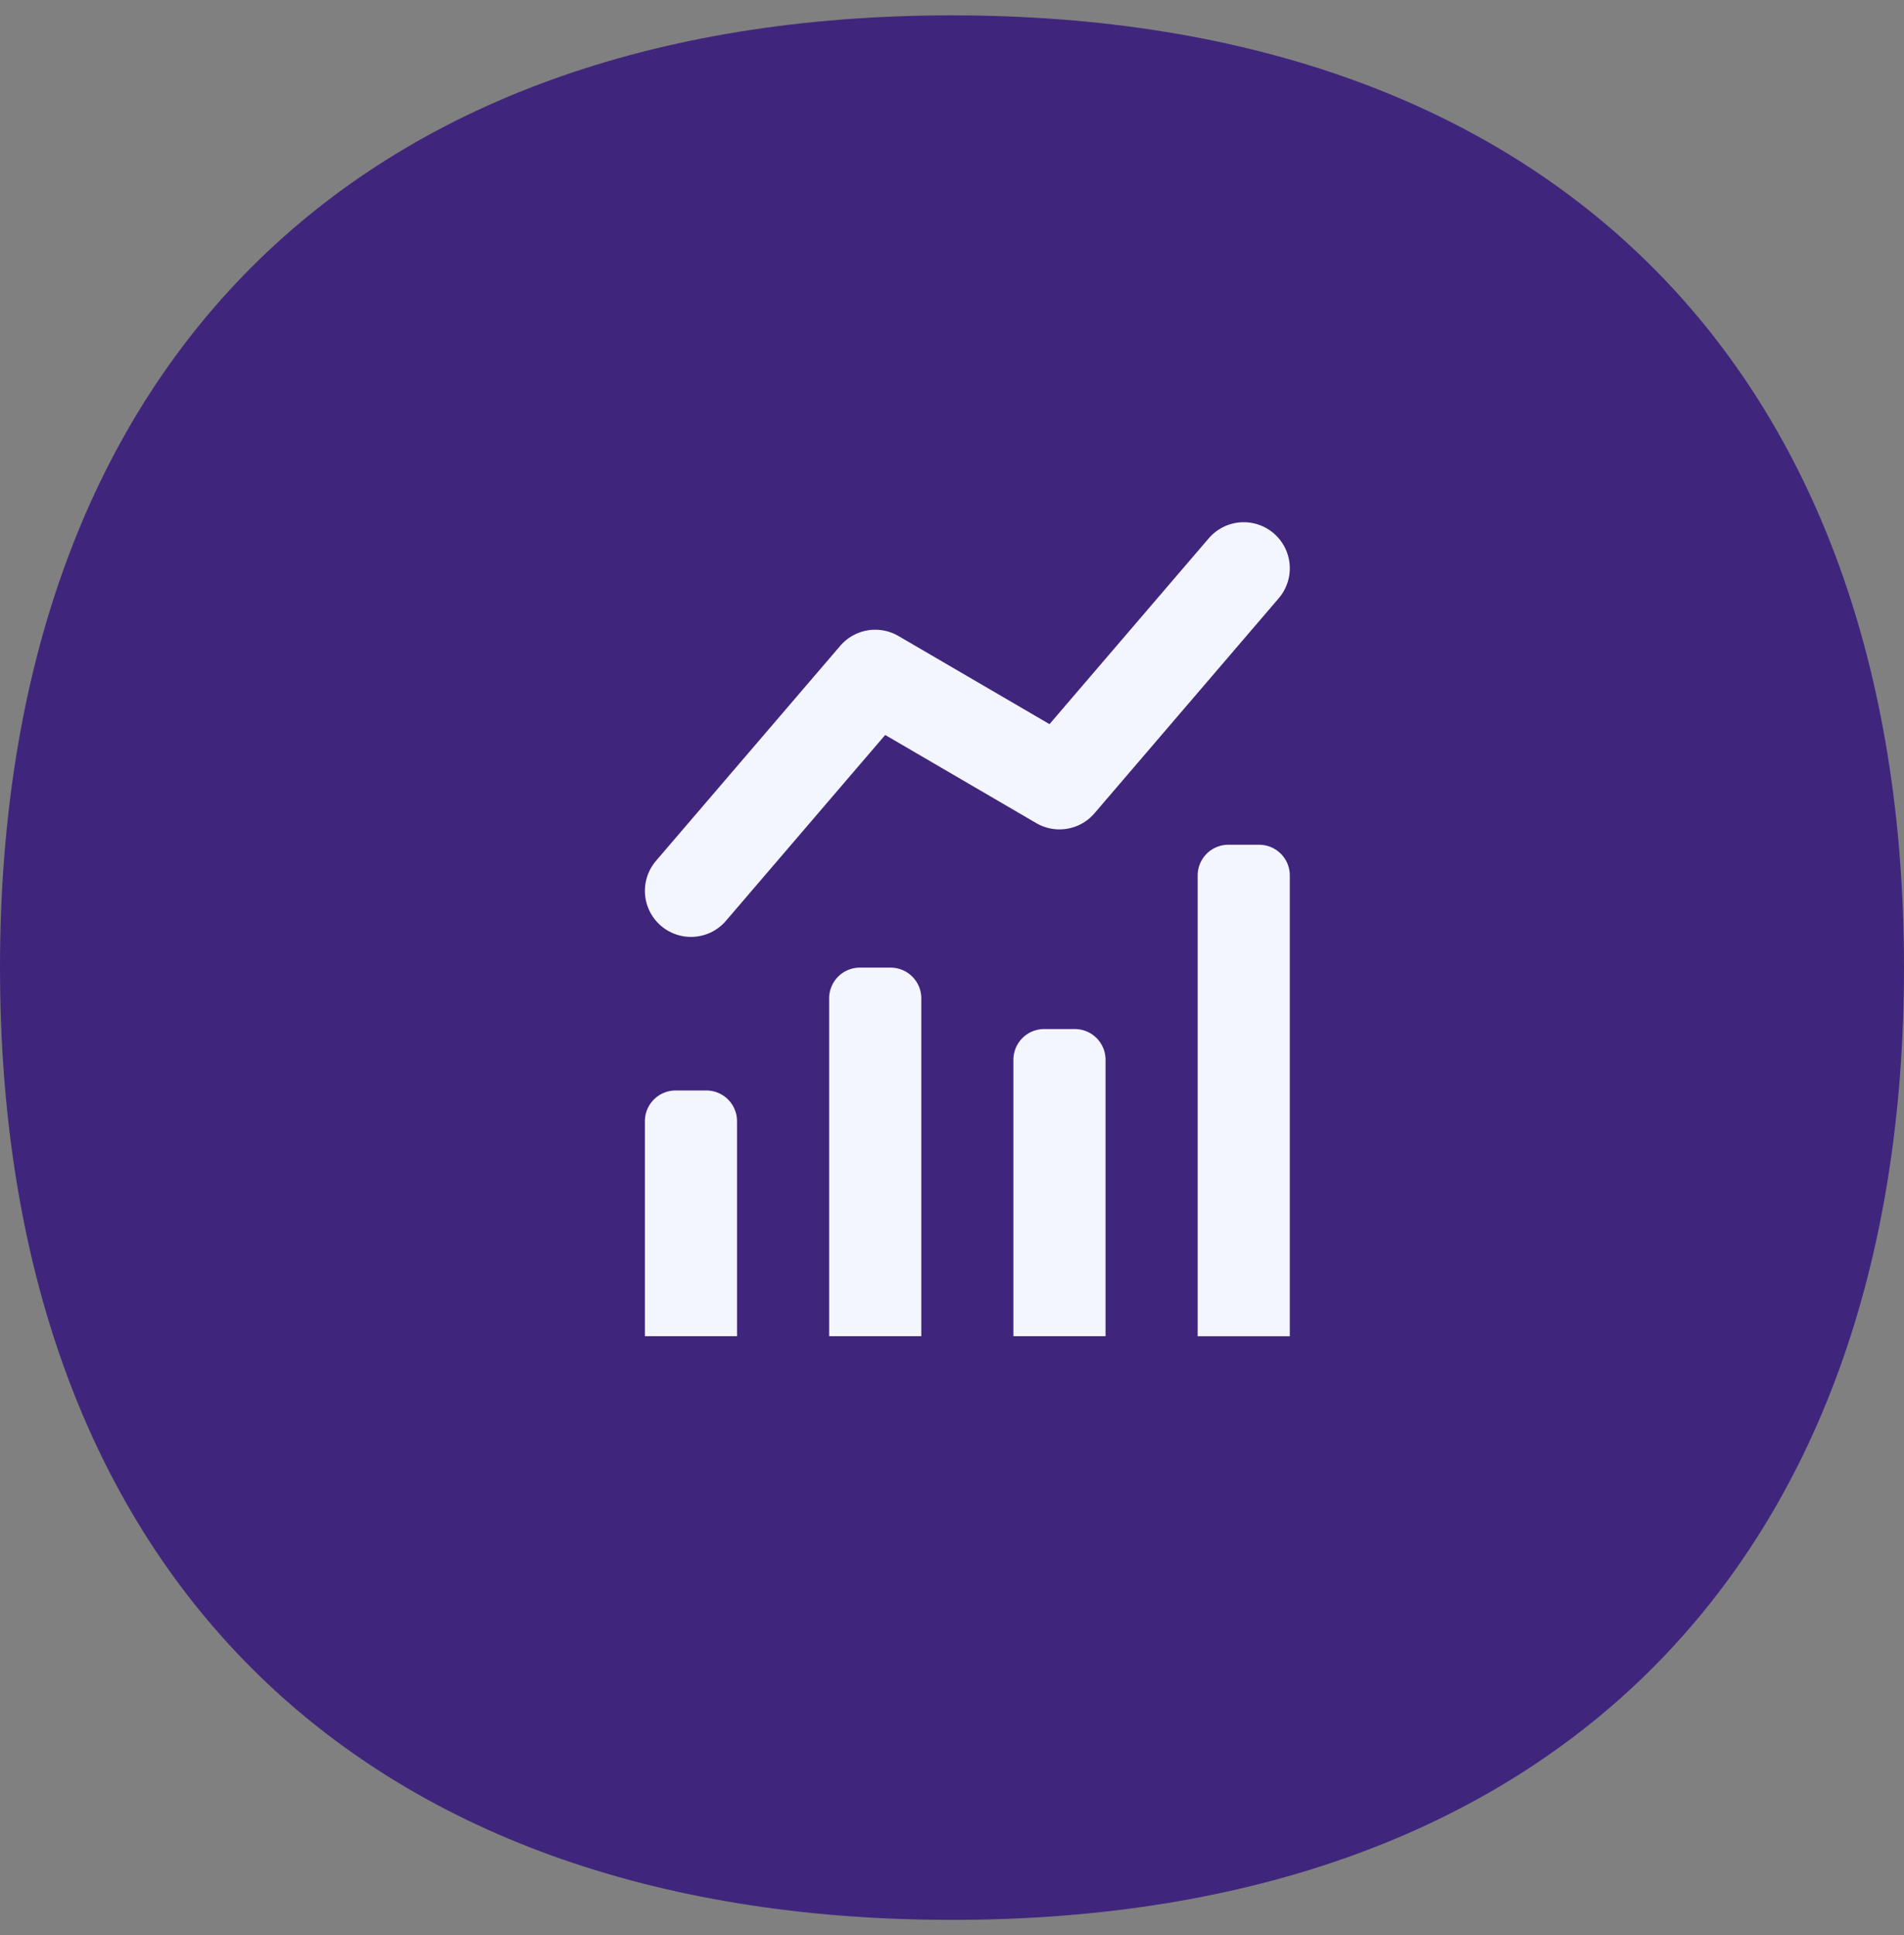 <svg xmlns="http://www.w3.org/2000/svg" width="62" height="63" fill="none" viewBox="0 0 62 63"><rect x="0" y="0" width="62" height="63" fill="#808080" stroke="none"/><path fill="#3F267C" d="M62 31.5c0 9.741-2.88 17.491-8.194 22.806S40.741 62.5 31 62.5s-17.491-2.88-22.806-8.194S0 41.241 0 31.5 2.88 14.009 8.194 8.694 21.259.5 31 .5s17.491 2.88 22.806 8.194S62 21.759 62 31.5"/><path fill="#F4F6FF" d="M39 28.5a1 1 0 0 1 1-1h1a1 1 0 0 1 1 1v15h-3zM27 32.5a1 1 0 0 1 1-1h1a1 1 0 0 1 1 1v11h-3zM21 36.5a1 1 0 0 1 1-1h1a1 1 0 0 1 1 1v7h-3zM33 34.5a1 1 0 0 1 1-1h1a1 1 0 0 1 1 1v9h-3z"/><path stroke="#F4F6FF" stroke-linecap="round" stroke-linejoin="round" stroke-width="3" d="m22.5 29 6-7 6 3.5 6-7"/></svg>